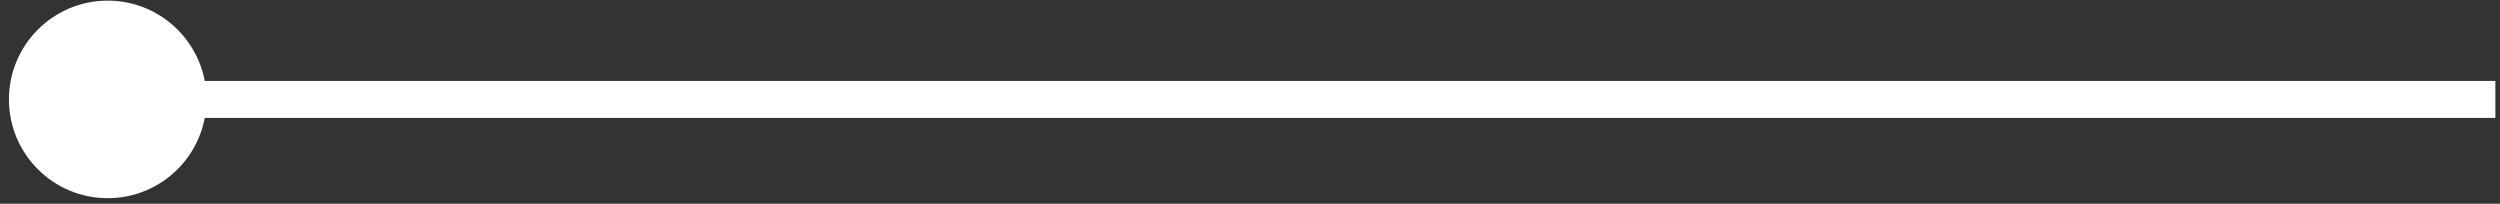<?xml version="1.0" encoding="UTF-8"?> <svg xmlns="http://www.w3.org/2000/svg" width="135" height="11" viewBox="0 0 135 11" fill="none"><rect x="0" y="0" width="135" height="11" fill="#333333" stroke="none"/><path d="M11.15 5.369C11.15 2.423 8.762 0.035 5.816 0.035C2.871 0.035 0.483 2.423 0.483 5.369C0.483 8.314 2.871 10.702 5.816 10.702C8.762 10.702 11.15 8.314 11.15 5.369ZM134.75 4.369L5.816 4.369L5.816 6.369L134.75 6.369L134.75 4.369Z" fill="white"></path></svg> 